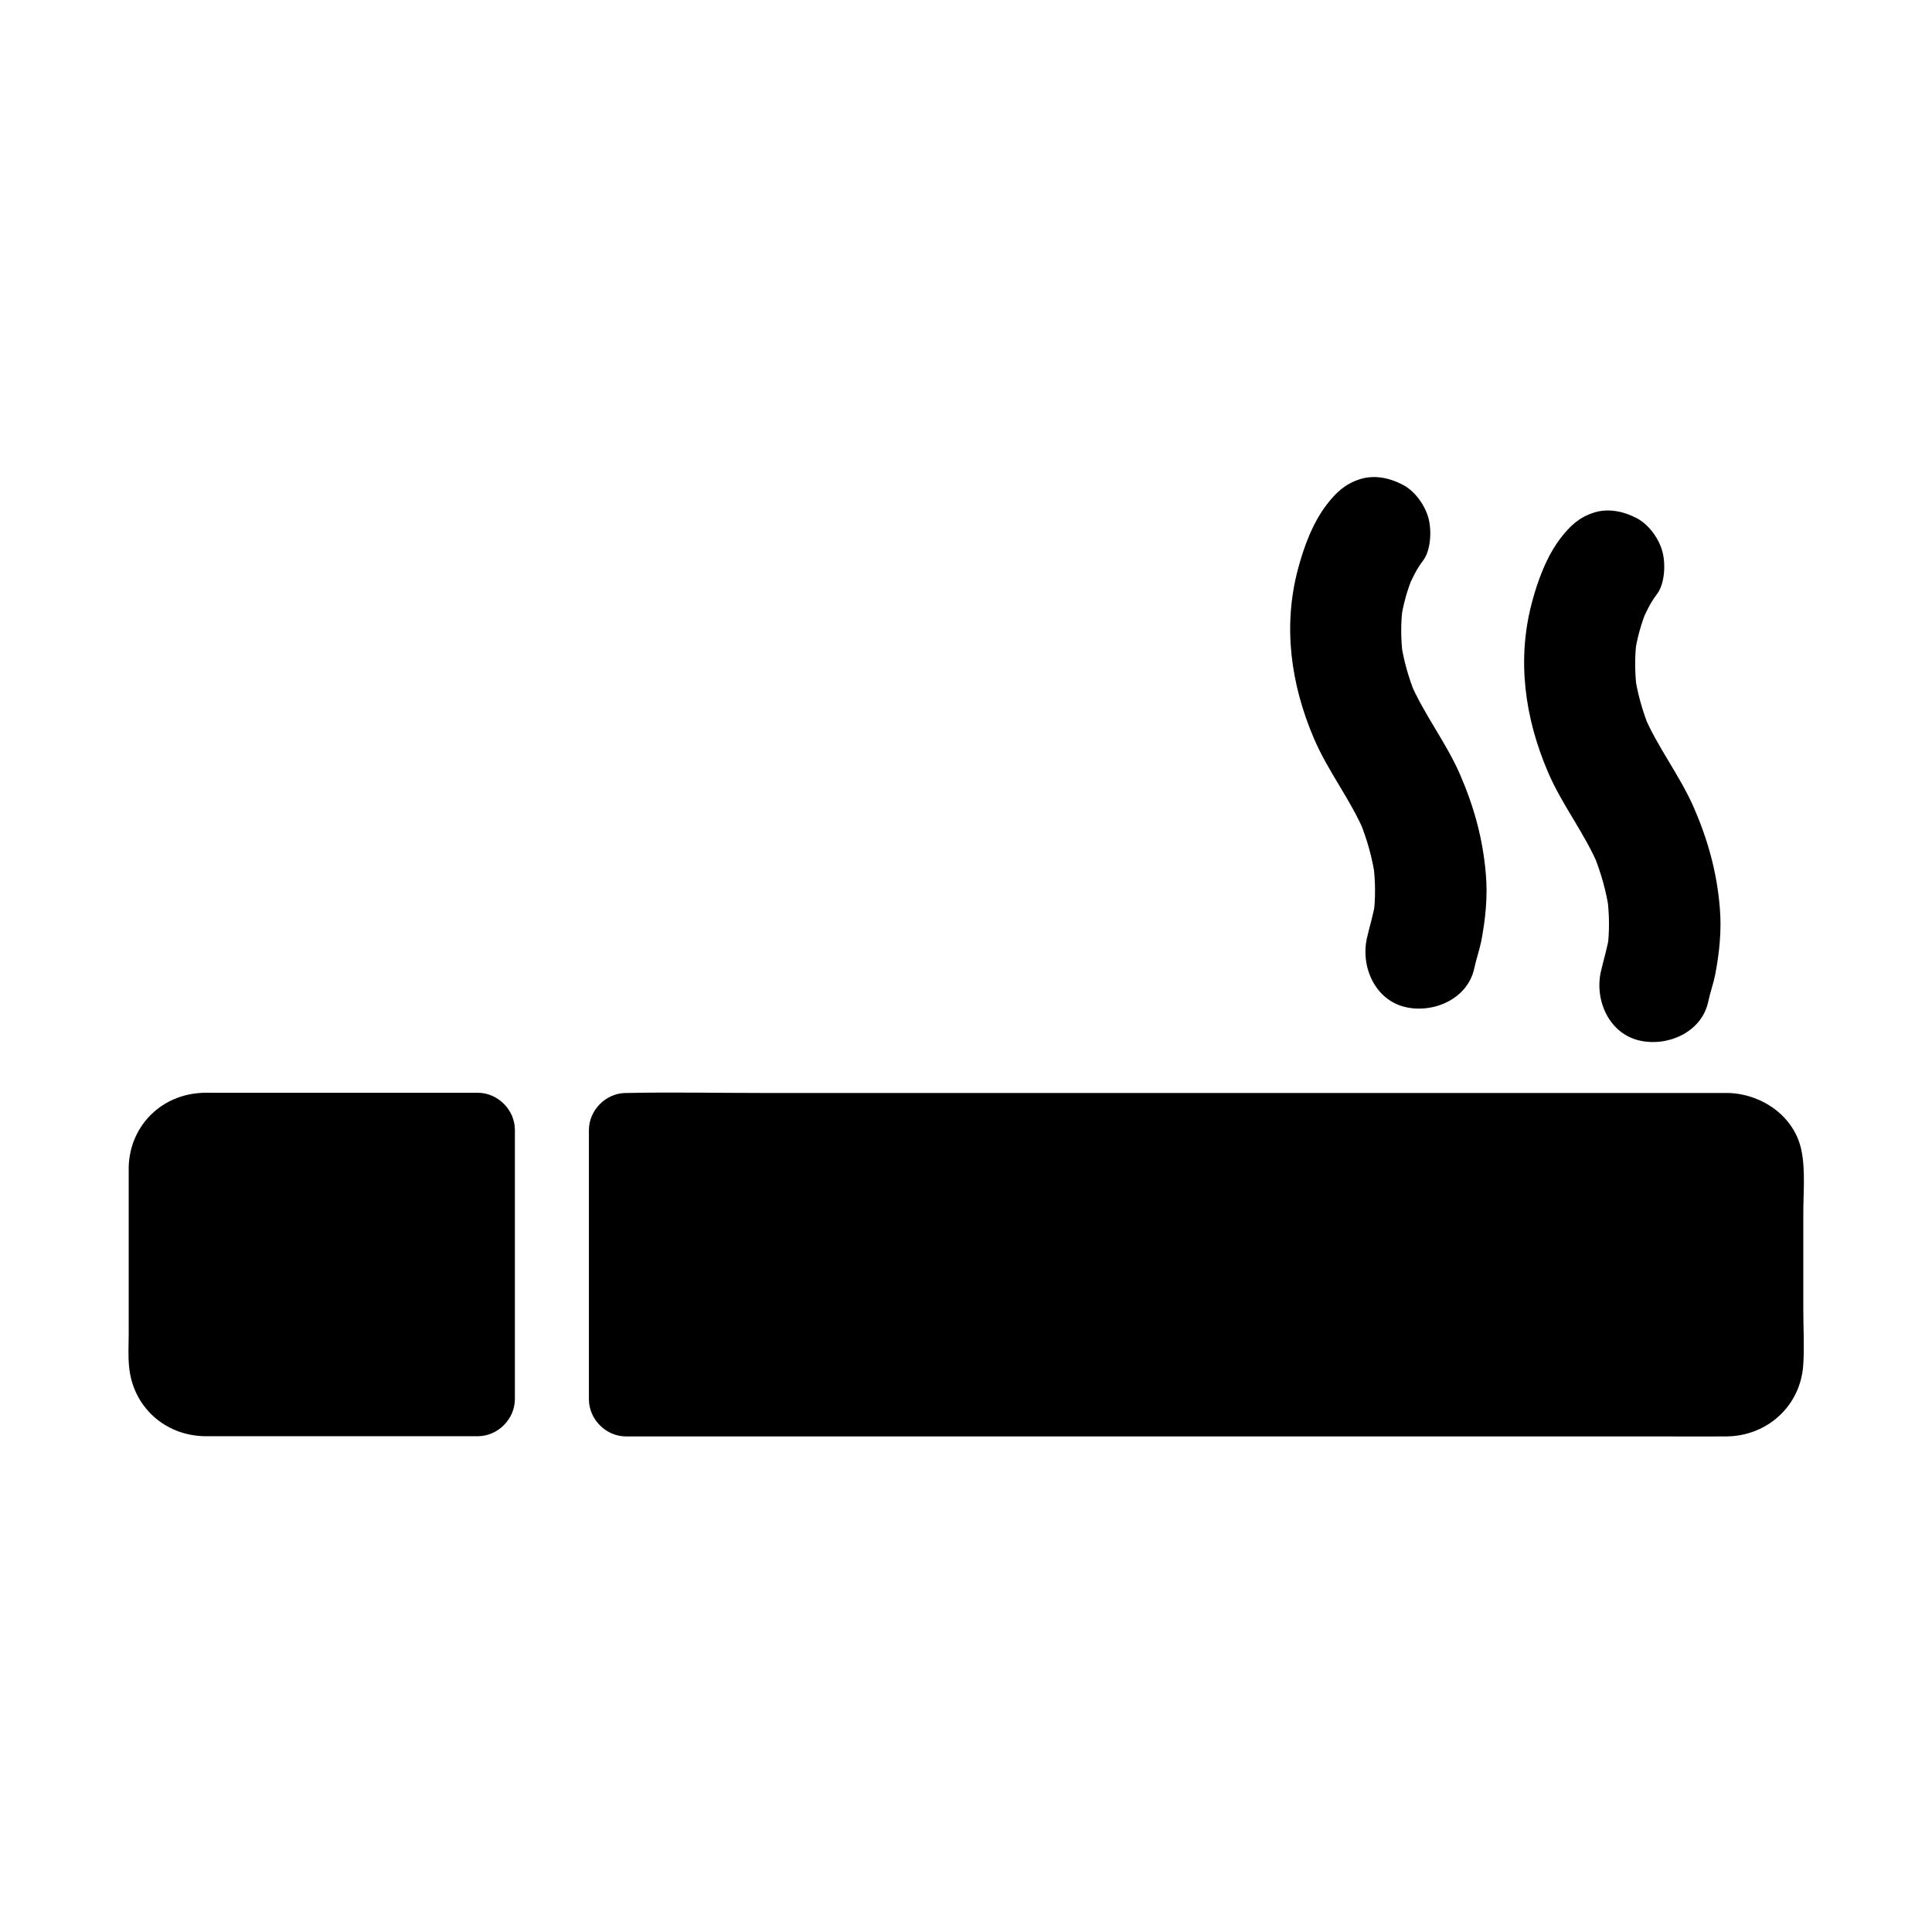 <?xml version="1.0" encoding="UTF-8"?>
<!-- Uploaded to: SVG Repo, www.svgrepo.com, Generator: SVG Repo Mixer Tools -->
<svg fill="#000000" width="800px" height="800px" version="1.1" viewBox="144 144 512 512" xmlns="http://www.w3.org/2000/svg">
 <g>
  <path d="m602.06 443.29h-292.1v71.34h292.1c5.41 0 9.988-4.379 9.988-9.789v-51.711c0-5.41-4.574-9.84-9.988-9.84z"/>
  <path d="m602.06 433.65h-29.078-69.816-84.426-72.965c-11.758 0-23.617-0.246-35.375 0h-0.492c-5.312 0-9.84 4.527-9.84 9.84v62.484 8.855c0 5.312 4.527 9.84 9.84 9.84h11.957 31.438 44.871 51.66 52.645 46.84 35.18c5.656 0 11.266 0.051 16.926 0 10.922-0.051 19.828-8.117 20.469-19.141 0.297-4.773 0-9.645 0-14.465v-25.484c0-5.461 0.59-11.367-0.492-16.727-1.871-9.055-10.434-14.91-19.34-15.203-5.164-0.148-10.086 4.625-9.84 9.84 0.246 5.461 4.328 9.645 9.84 9.84 0.297 0 1.426 0.148 0-0.051-1.723-0.246-0.051 0.098 0 0.051 0.195 0.051 0.395 0.148 0.641 0.195-0.395-0.148-0.789-0.344-1.18-0.492 0 0 0.789 0.395 0.836 0.441 0.789 0.738-0.641-0.688-0.688-0.641 0 0 0.641 0.59 0.688 0.641 0.543 0.887-0.395-0.887-0.543-0.789 0.098 0.195 0.246 0.344 0.344 0.543 0.395 0.738 0.395 0.738 0.051-0.051-0.098-0.195-0.148-0.395-0.246-0.59 0.051 0.195 0.148 0.395 0.195 0.59 0.051-0.051 0.297 1.82 0.051-0.051-0.148-1.477-0.051-0.297-0.051 0.051v0.441 6.051 23.762 19.777 1.574 0.098 0.688c0.051-0.195 0.051-0.441 0.098-0.641 0.098-0.738 0.148-0.887 0-0.344 0 0-0.246 0.934-0.297 0.934 0 0 0.738-1.871 0.344-0.887-0.051 0.051-0.441 0.836-0.492 0.836-0.246-0.098 1.523-1.523 0.051-0.297-0.836 0.688 0.738-0.543 0.738-0.543 0 0.051-0.789 0.492-0.836 0.492-0.984 0.395 0.887-0.246 0.887-0.344 0 0.051-0.887 0.246-0.934 0.297-1.18 0.098 2.164 0 0.297-0.051h-0.344c-5.019 0.051-10.035 0-15.055 0h-32.766-44.918-51.02-51.266-45.559-33.852c-5.512 0-11.07-0.148-16.582 0h-0.738c3.297 3.297 6.543 6.543 9.84 9.84v-62.484-8.855l-9.84 9.84h29.078 69.816 84.426 72.965c11.758 0 23.617 0.246 35.375 0h0.492c5.164 0 10.086-4.527 9.84-9.84-0.254-5.394-4.336-9.871-9.848-9.871z"/>
  <path d="m187.95 453.13v51.711c0 5.41 4.477 9.789 9.891 9.789l72.766 0.004v-71.344h-72.766c-5.414 0-9.891 4.43-9.891 9.84z"/>
  <path d="m178.11 453.13v26.371 17.809c0 2.953-0.195 5.953 0.098 8.855 0.984 10.676 9.543 18.352 20.223 18.449h9.496 36.508 26.176c5.312 0 9.84-4.527 9.84-9.84v-62.484-8.855c0-5.312-4.527-9.84-9.84-9.84h-70.207c-1.277 0-2.609-0.051-3.887 0.098-10.387 0.941-18.062 9.059-18.406 19.438-0.195 5.164 4.676 10.086 9.84 9.84 5.461-0.246 9.645-4.328 9.84-9.84 0.098-2.312-0.543 2.215 0 0 0.543-2.117-1.031 1.969 0 0.051 1.031-1.918-1.426 1.625 0 0.051 1.477-1.574-1.77 1.23 0 0.051 1.574-1.031-0.543 0.395-0.59 0.195 0.195-0.051 0.395-0.148 0.641-0.195 1.082-0.246 0.836-0.195-0.688 0.051 0.051 0.051 0.59-0.051 0.836 0 1.082 0.051 2.164 0 3.246 0h16.336 42.559 10.48c-3.297-3.297-6.543-6.543-9.84-9.84v62.484 8.855c3.297-3.297 6.543-6.543 9.84-9.84h-57.121-12.496c-0.984 0-1.918-0.051-2.902 0-0.246 0-0.934-0.051-0.934 0 0.492-0.344 2.066 0.344 0.688 0-2.117-0.543 1.523 0.688 0.297 0.148-1.871-0.836 0.441 0 0.195 0.246-0.246-0.195-0.441-0.441-0.688-0.688-0.492-0.543-0.297-0.297 0.543 0.738 0 0-0.688-1.082-0.641-1.082 0.148 0.395 0.344 0.789 0.492 1.18-0.148-0.395-0.246-0.836-0.344-1.23 0.195-0.051 0.051 2.656 0.148 0.59v-0.887-4.574-16.188-30.012c0-5.164-4.527-10.086-9.84-9.84-5.371 0.141-9.898 4.227-9.898 9.734z"/>
  <path d="m508.34 285.16s-19.387 25.094 2.953 58.941c18.895 28.586 9.742 49.789 9.152 52.645"/>
  <path d="m495.59 277.73c-3.738 4.871-6.102 11.316-7.625 17.121-4.035 15.152-1.871 30.555 4.231 44.82 3.738 8.809 9.789 16.285 13.48 25.141-0.492-1.18-0.984-2.363-1.477-3.543 2.066 5.019 3.543 10.234 4.281 15.598-0.195-1.328-0.344-2.609-0.543-3.938 0.59 4.676 0.641 9.348 0 13.973 0.195-1.328 0.344-2.609 0.543-3.938-0.492 3.344-1.523 6.496-2.262 9.789-1.625 7.527 2.215 16.336 10.332 18.156 7.43 1.672 16.434-2.215 18.156-10.332 0.492-2.363 1.328-4.676 1.82-7.035 1.133-5.902 1.77-11.957 1.23-17.957-0.789-9.398-3.148-17.859-6.887-26.469-3.738-8.512-9.543-15.844-13.188-24.402 0.492 1.18 0.984 2.363 1.477 3.543-1.871-4.625-3.246-9.398-3.938-14.316 0.195 1.328 0.344 2.609 0.543 3.938-0.543-4.43-0.59-8.906 0-13.332-0.195 1.328-0.344 2.609-0.543 3.938 0.59-4.184 1.723-8.215 3.344-12.102-0.492 1.18-0.984 2.363-1.477 3.543 1.082-2.508 2.312-5.117 3.984-7.281 2.164-2.805 2.363-8.117 1.477-11.367-0.934-3.445-3.59-7.133-6.789-8.809-3.445-1.82-7.578-2.707-11.367-1.477-3.883 1.23-6.293 3.492-8.805 6.738z"/>
  <path d="m570.33 294.02s-19.387 25.094 2.953 58.941c18.895 28.586 9.742 49.789 9.152 52.645"/>
  <path d="m557.59 286.59c-3.738 4.871-6.102 11.316-7.625 17.121-4.035 15.152-1.871 30.555 4.231 44.82 3.738 8.809 9.789 16.285 13.48 25.141-0.492-1.18-0.984-2.363-1.477-3.543 2.066 5.019 3.543 10.234 4.281 15.598-0.195-1.328-0.344-2.609-0.543-3.938 0.59 4.676 0.641 9.348 0 13.973 0.195-1.328 0.344-2.609 0.543-3.938-0.492 3.344-1.523 6.496-2.262 9.789-1.625 7.527 2.215 16.336 10.332 18.156 7.43 1.672 16.434-2.215 18.156-10.332 0.492-2.363 1.328-4.676 1.82-7.035 1.133-5.902 1.77-11.957 1.23-17.957-0.789-9.398-3.148-17.859-6.887-26.469-3.738-8.512-9.543-15.844-13.188-24.402 0.492 1.18 0.984 2.363 1.477 3.543-1.871-4.625-3.246-9.398-3.938-14.316 0.195 1.328 0.344 2.609 0.543 3.938-0.543-4.43-0.59-8.906 0-13.332-0.195 1.328-0.344 2.609-0.543 3.938 0.59-4.184 1.723-8.215 3.344-12.102-0.492 1.18-0.984 2.363-1.477 3.543 1.082-2.508 2.312-5.117 3.984-7.281 2.164-2.805 2.363-8.117 1.477-11.367-0.934-3.445-3.59-7.133-6.789-8.809-3.445-1.82-7.578-2.707-11.367-1.477-3.883 1.227-6.293 3.488-8.805 6.738z"/>
 </g>
</svg>